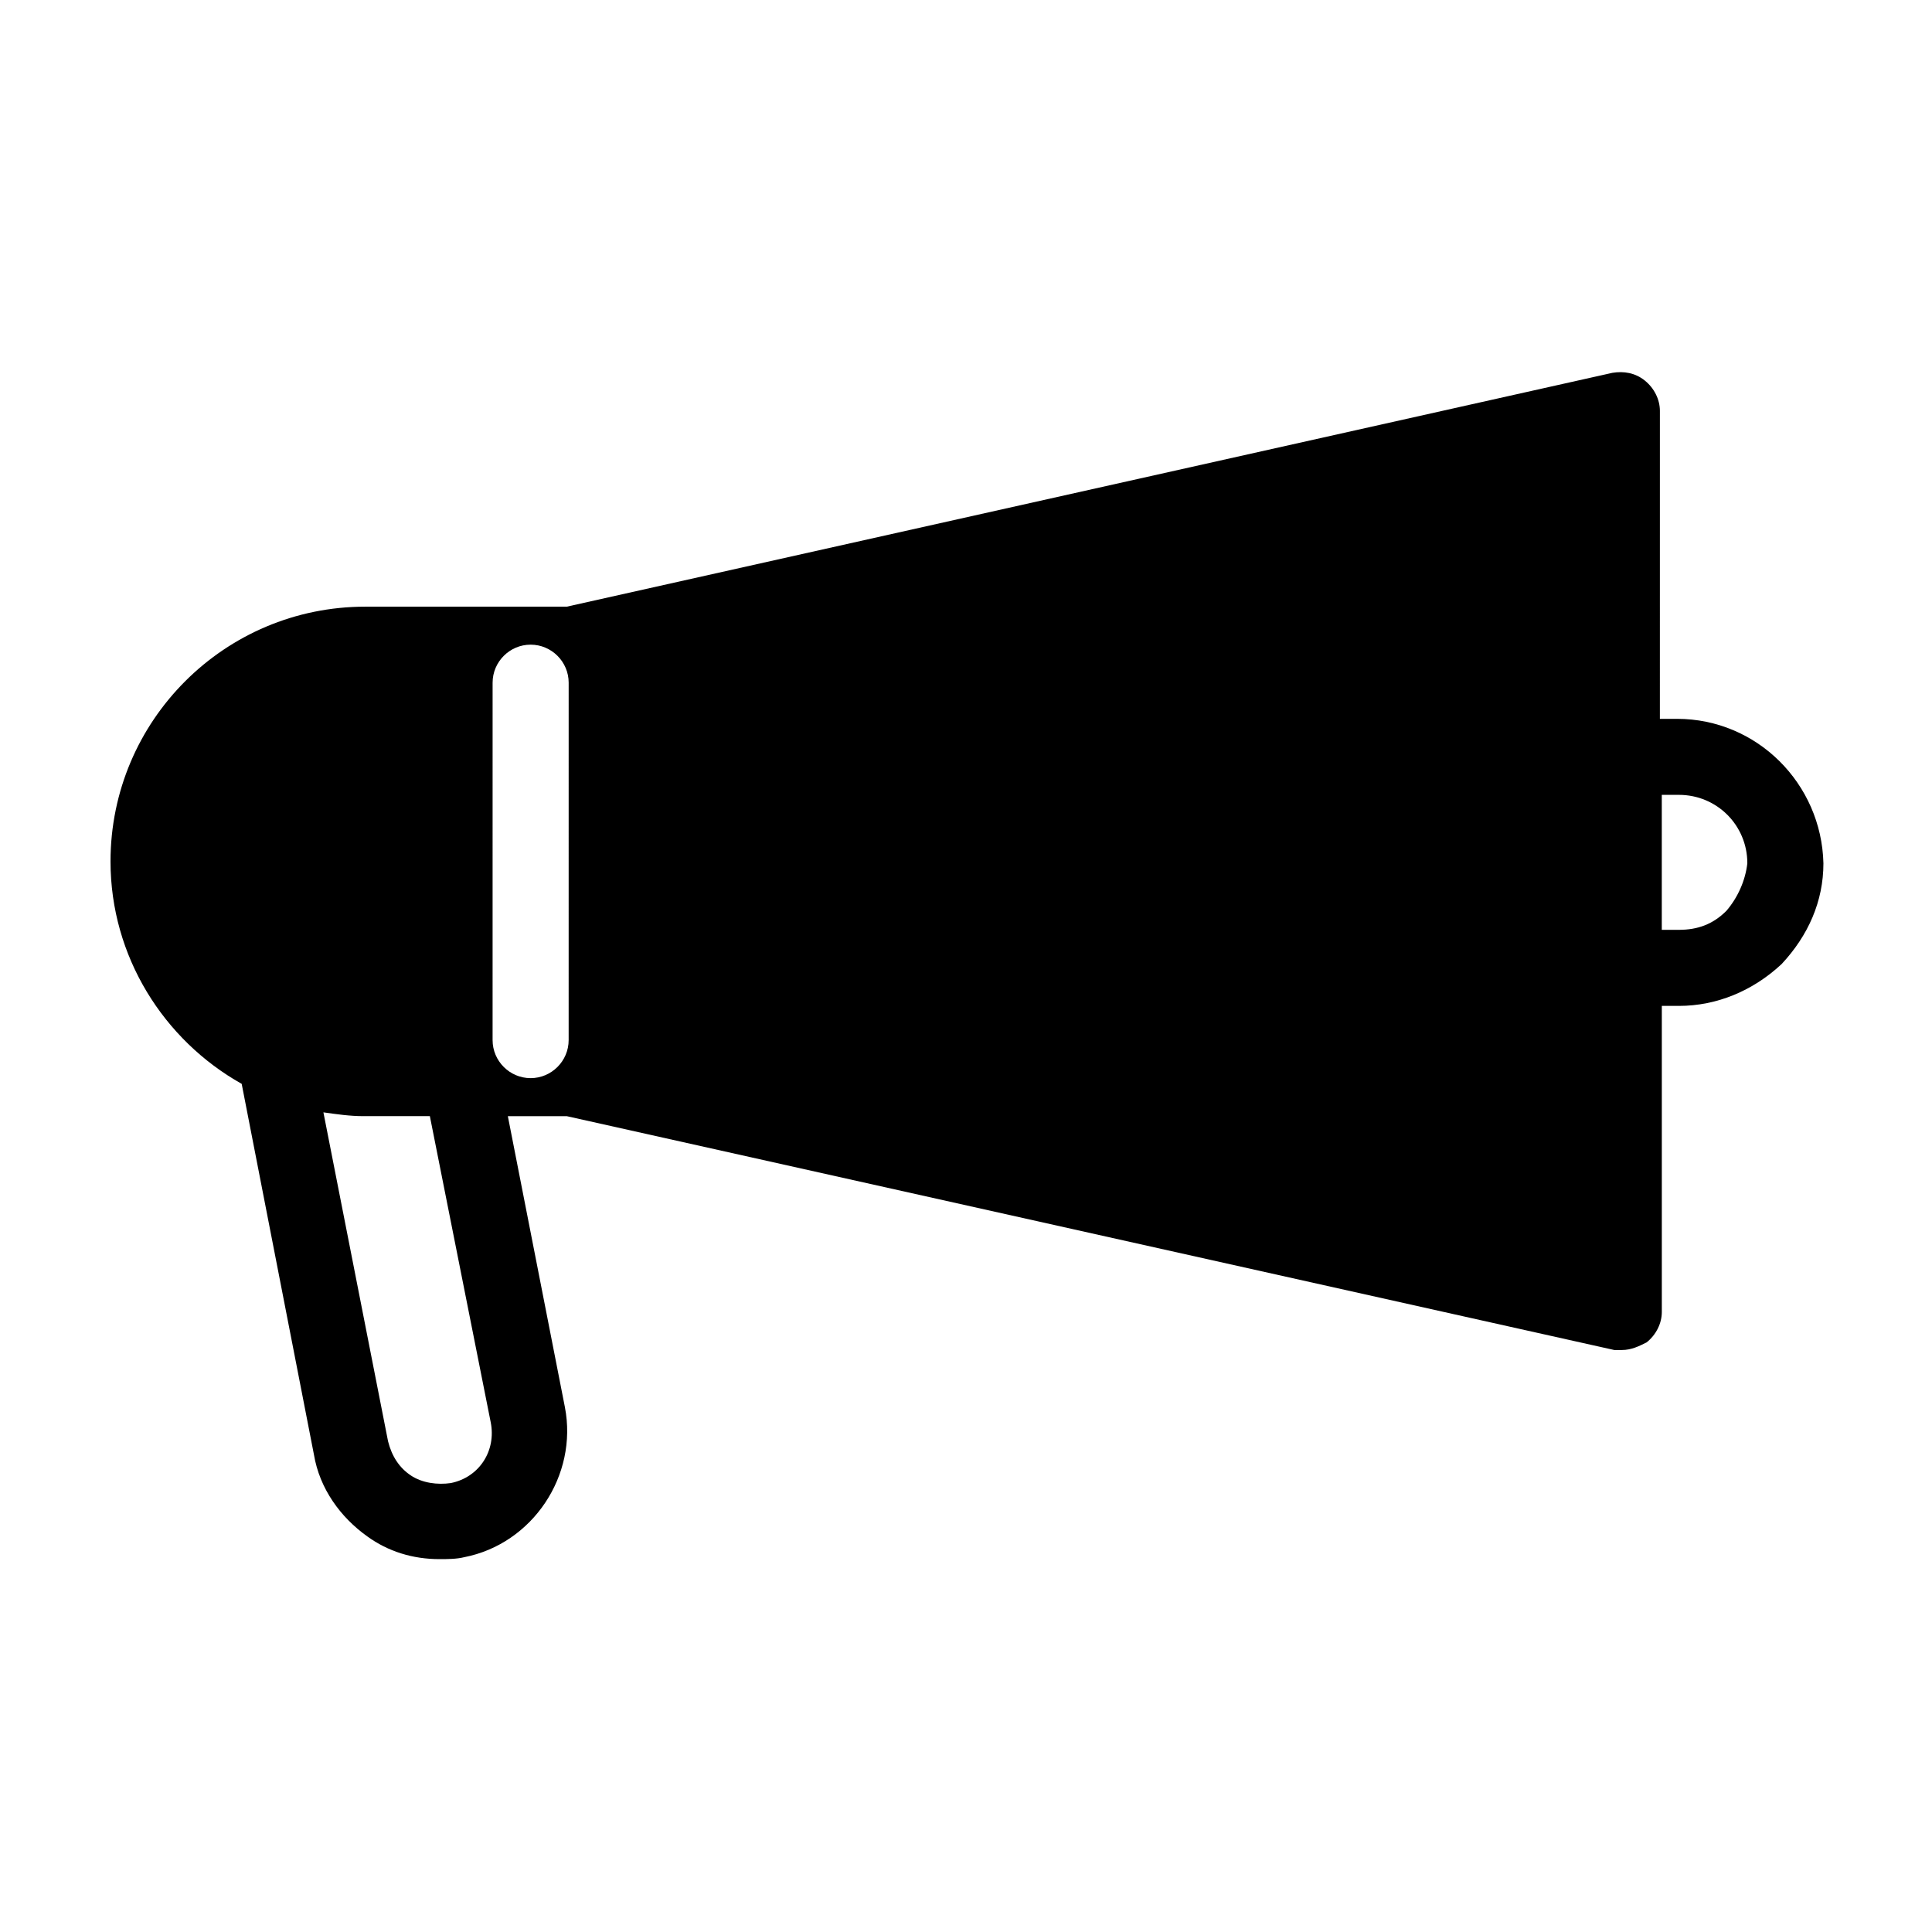 <?xml version="1.0" encoding="UTF-8"?>
<!-- Uploaded to: ICON Repo, www.iconrepo.com, Generator: ICON Repo Mixer Tools -->
<svg fill="#000000" width="800px" height="800px" version="1.1" viewBox="144 144 512 512" xmlns="http://www.w3.org/2000/svg">
 <path d="m588.42 334.5h-4.535l0.004-81.617c0-3.023-1.512-6.047-4.031-8.062s-5.543-2.519-8.566-2.016l-277.09 61.969h-53.406c-37.281 0-67.508 30.23-67.508 67.512 0 25.191 14.105 47.359 34.762 58.945l19.145 98.242c1.512 9.07 7.055 16.625 14.105 21.664 5.543 4.031 12.09 6.047 19.145 6.047 2.016 0 4.535 0 6.551-0.504 18.137-3.527 30.23-21.664 26.703-39.801l-15.113-77.082h15.617l277.6 61.969h2.016c2.519 0 4.535-1.008 6.551-2.016 2.519-2.016 4.031-5.039 4.031-8.062v-81.113h4.535c10.078 0 19.648-4.031 27.207-11.082 7.055-7.559 11.082-16.625 11.082-26.703-0.508-21.16-17.637-38.289-38.797-38.289zm-324.96 202.53c-3.527 0.504-7.559 0-10.578-2.016-3.023-2.016-5.039-5.039-6.047-9.07l-17.129-87.16c3.527 0.504 7.055 1.008 10.578 1.008h17.633l16.125 81.117c1.512 7.555-3.023 14.609-10.582 16.121zm31.238-117.39c0 5.543-4.535 10.078-10.078 10.078s-10.078-4.535-10.078-10.078l0.004-94.719c0-5.543 4.535-10.078 10.078-10.078 5.543 0 10.078 4.535 10.078 10.078zm306.82-34.262c-3.527 3.527-7.559 5.039-12.594 5.039h-4.535v-35.77h4.535c10.078 0 18.137 8.062 18.137 18.137-0.508 4.535-2.519 9.07-5.543 12.594z"/>
</svg>